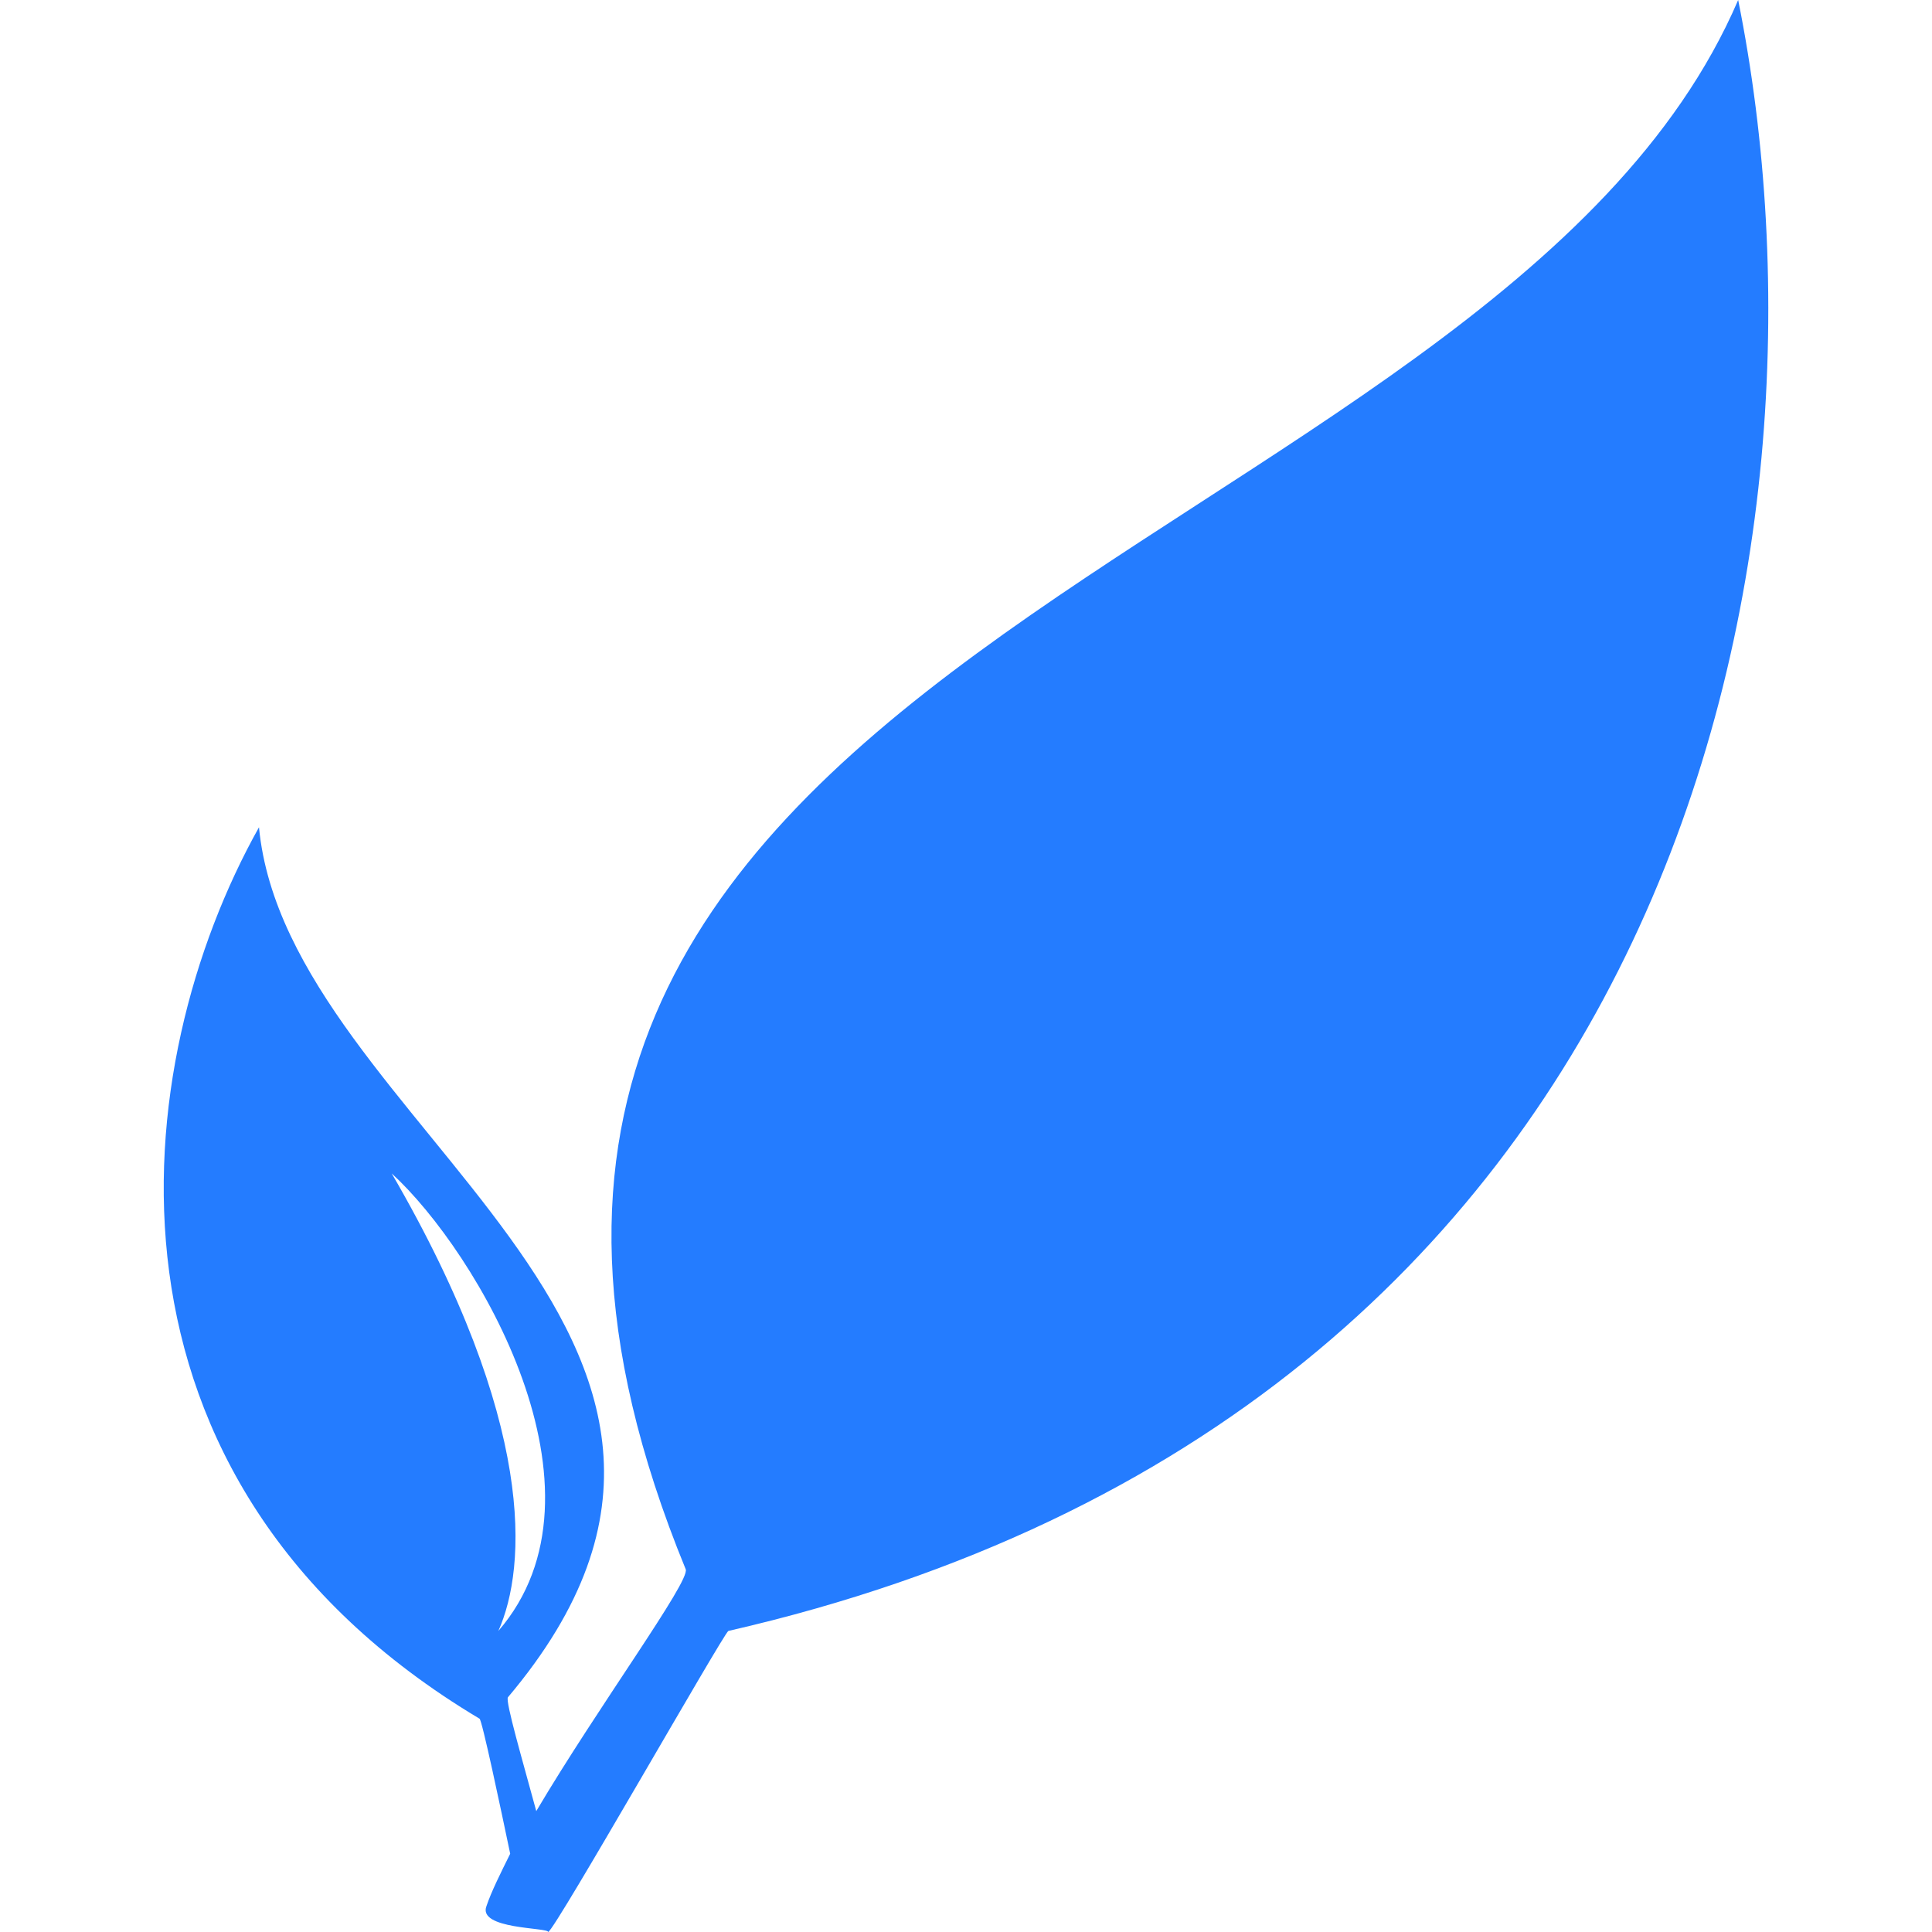 <svg width="40" height="40" viewBox="0 0 40 40" fill="none" xmlns="http://www.w3.org/2000/svg">
<path d="M10.563 38.38C10.368 37.447 9.975 35.583 9.927 35.583C1.632 30.625 2.613 22.037 5.362 17.128C5.95 23.312 16.895 27.583 10.515 35.142C10.465 35.24 10.81 36.417 11.103 37.497C12.38 35.337 14.295 32.737 14.197 32.49C6.343 13.35 30.883 11.877 35.987 0C38.295 11.483 34.81 29.25 15.08 33.767C14.98 33.817 11.497 39.95 11.35 40C11.35 39.902 9.877 39.95 10.073 39.46C10.172 39.165 10.368 38.773 10.563 38.38ZM10.318 33.767C12.822 30.872 9.877 25.913 8.11 24.295C11.103 29.448 10.908 32.442 10.318 33.767Z" fill="#247CFF"/>
</svg>

